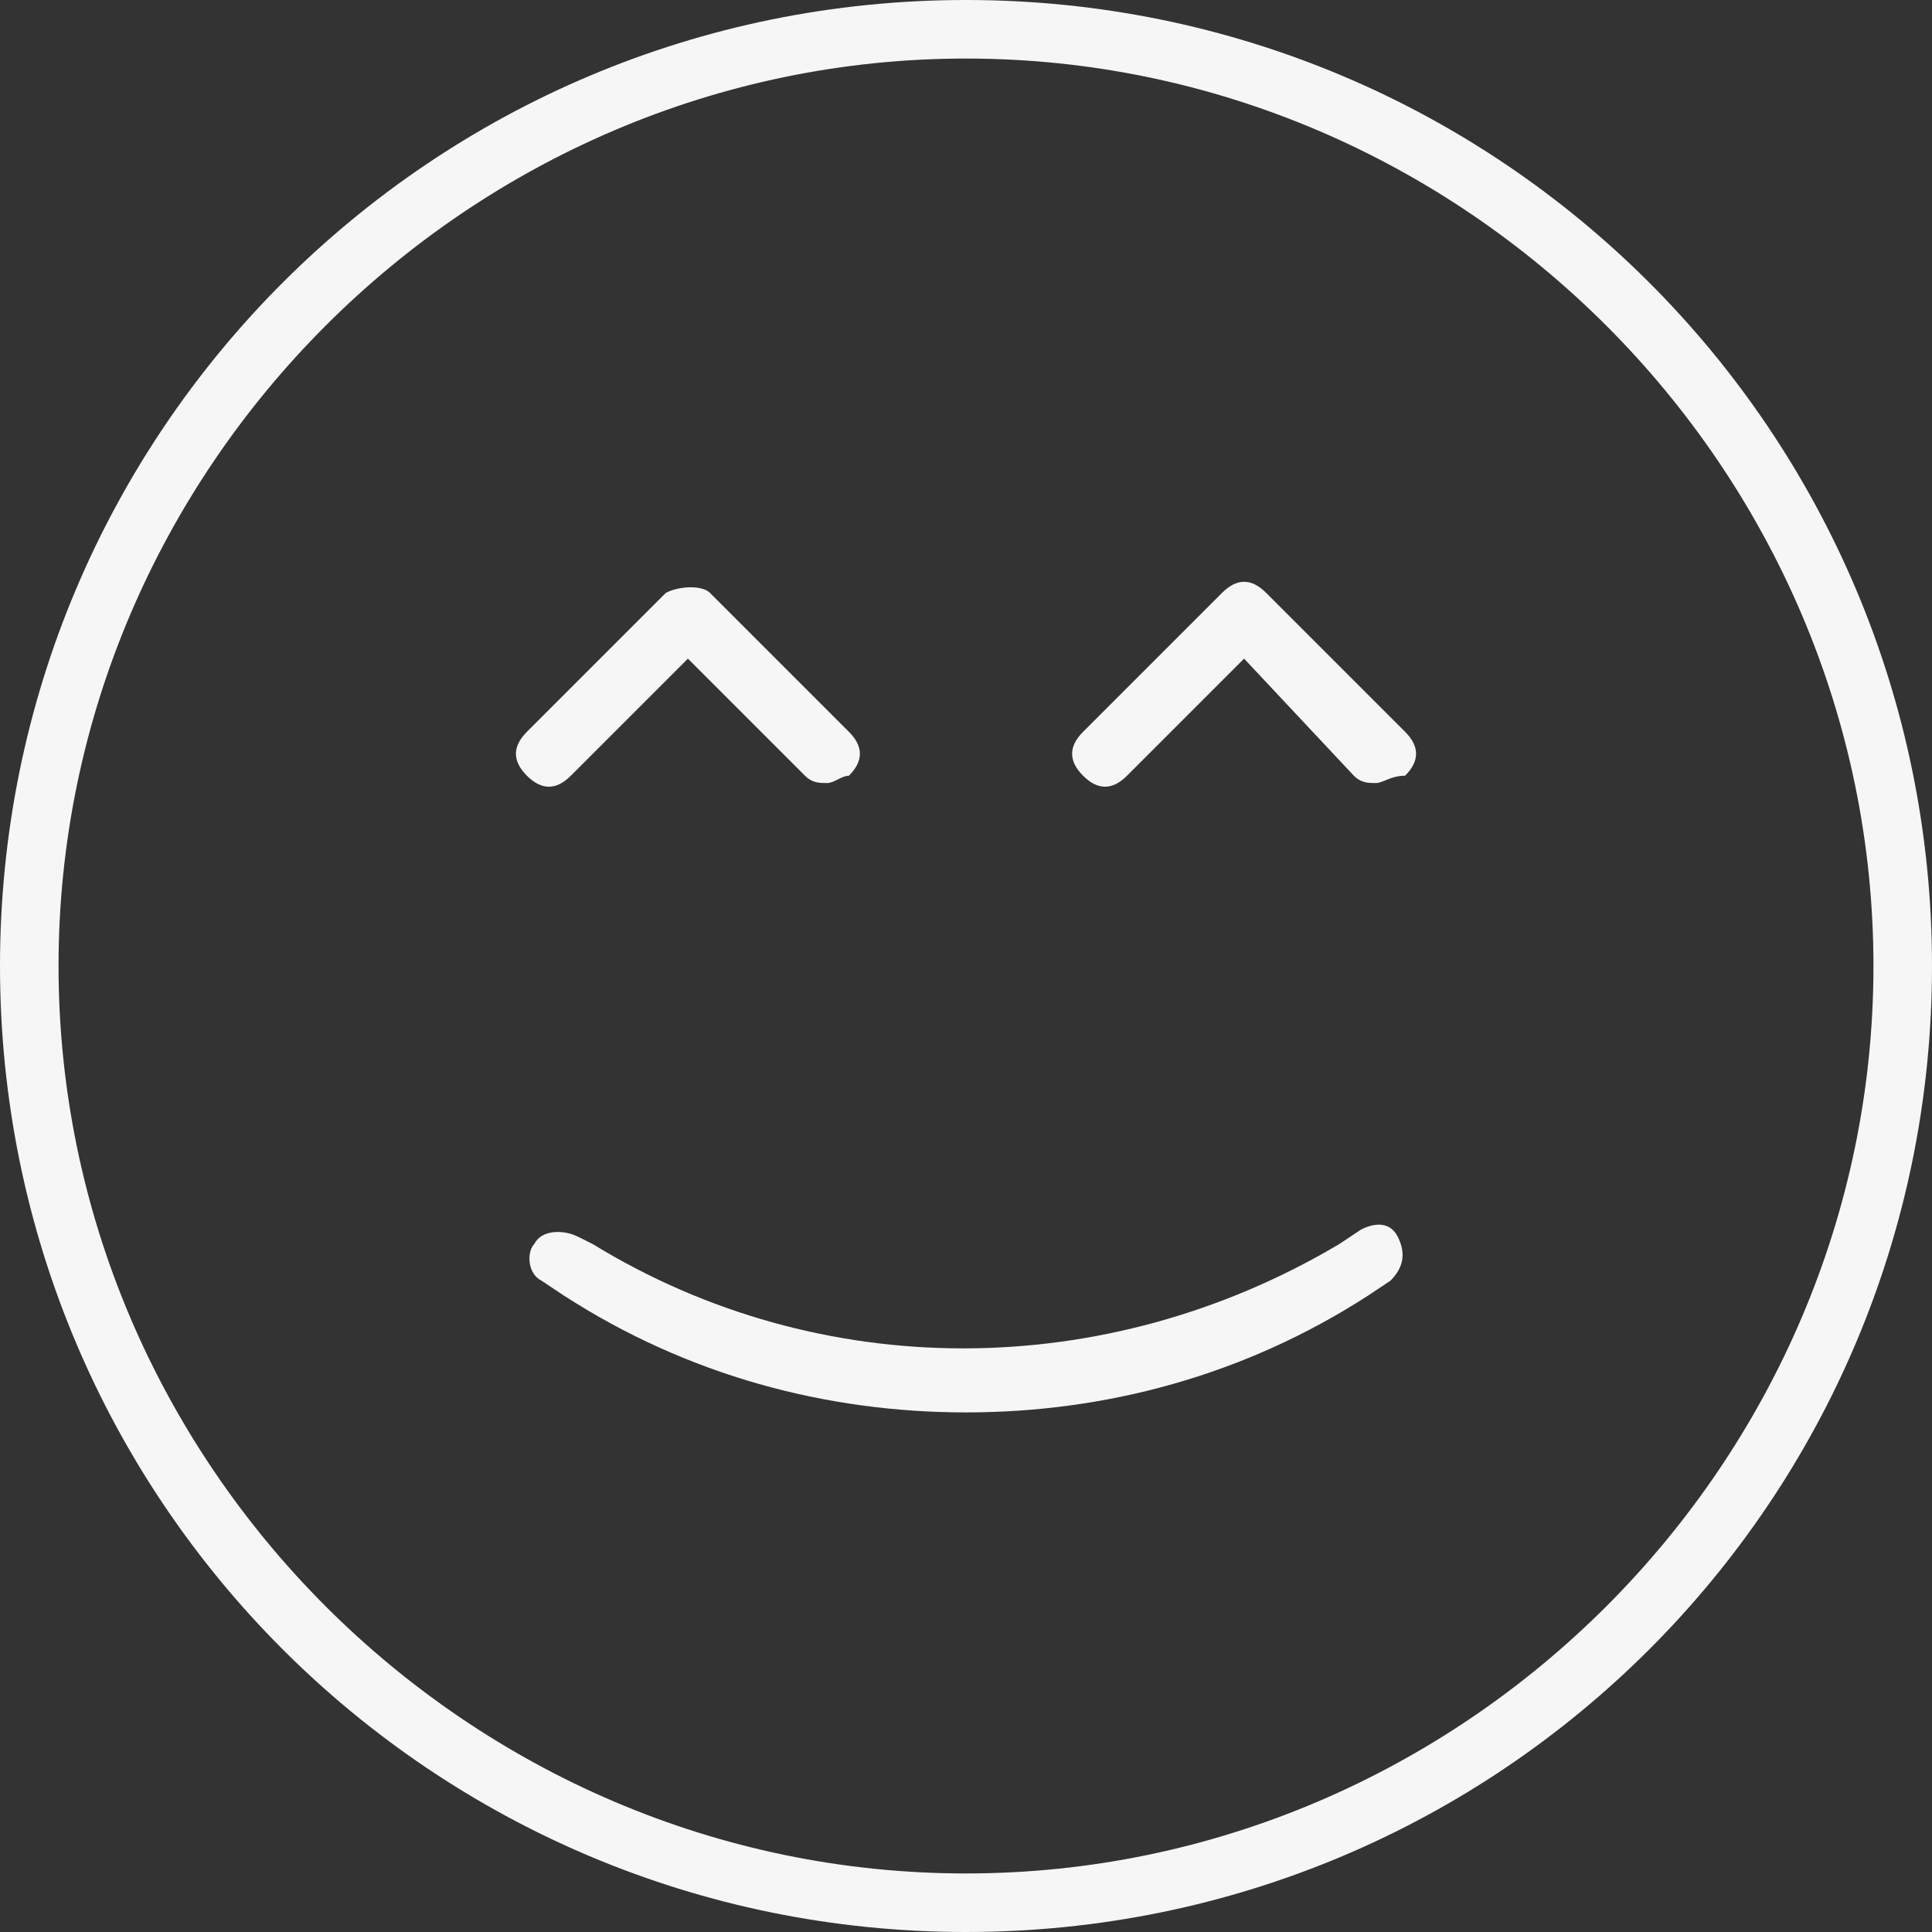 <?xml version="1.0" encoding="UTF-8"?>
<!-- Generator: Adobe Illustrator 19.2.0, SVG Export Plug-In . SVG Version: 6.00 Build 0)  -->
<svg version="1.1" id="Layer_1" xmlns="http://www.w3.org/2000/svg" xmlns:xlink="http://www.w3.org/1999/xlink" x="0px" y="0px" viewBox="0 0 26.4 26.4" style="enable-background:new 0 0 26.4 26.4;" xml:space="preserve">
<rect x="0" y="0" width="26.4" height="26.4" fill="#333333" stroke="none"/>
<style type="text/css">
	.st0{fill:#F6F6F6;}
</style>
<g>
	<path class="st0" d="M13.2,26.4C5.9,26.4,0,20.5,0,13.2S5.9,0,13.2,0s13.2,5.9,13.2,13.2S20.5,26.4,13.2,26.4L13.2,26.4z M13.2,0.8   C6.4,0.8,0.8,6.4,0.8,13.2s5.6,12.4,12.4,12.4S25.6,20,25.6,13.2C25.6,6.4,20,0.8,13.2,0.8L13.2,0.8z"/>
	<path class="st0" d="M13.2,19.3c-1.9,0-3.8-0.5-5.5-1.6l-0.3-0.2c-0.2-0.1-0.2-0.4-0.1-0.5c0.1-0.2,0.4-0.2,0.6-0.1L8.1,17   c3.1,1.9,7,1.9,10.2,0l0.3-0.2c0.2-0.1,0.4-0.1,0.5,0.1s0.1,0.4-0.1,0.6l-0.3,0.2C17,18.8,15.1,19.3,13.2,19.3L13.2,19.3z"/>
	<path class="st0" d="M11.3,10.7c-0.1,0-0.2,0-0.3-0.1L9.4,9l-1.6,1.6c-0.2,0.2-0.4,0.2-0.6,0S7,10.2,7.2,10l1.9-1.9   C9.3,8,9.6,8,9.7,8.1l1.9,1.9c0.2,0.2,0.2,0.4,0,0.6C11.5,10.6,11.4,10.7,11.3,10.7L11.3,10.7z"/>
	<path class="st0" d="M18.8,10.7c-0.1,0-0.2,0-0.3-0.1L17,9l-1.6,1.6c-0.2,0.2-0.4,0.2-0.6,0c-0.2-0.2-0.2-0.4,0-0.6l1.9-1.9   c0.2-0.2,0.4-0.2,0.6,0l1.9,1.9c0.2,0.2,0.2,0.4,0,0.6C19,10.6,18.9,10.7,18.8,10.7L18.8,10.7z"/>
</g>
</svg>